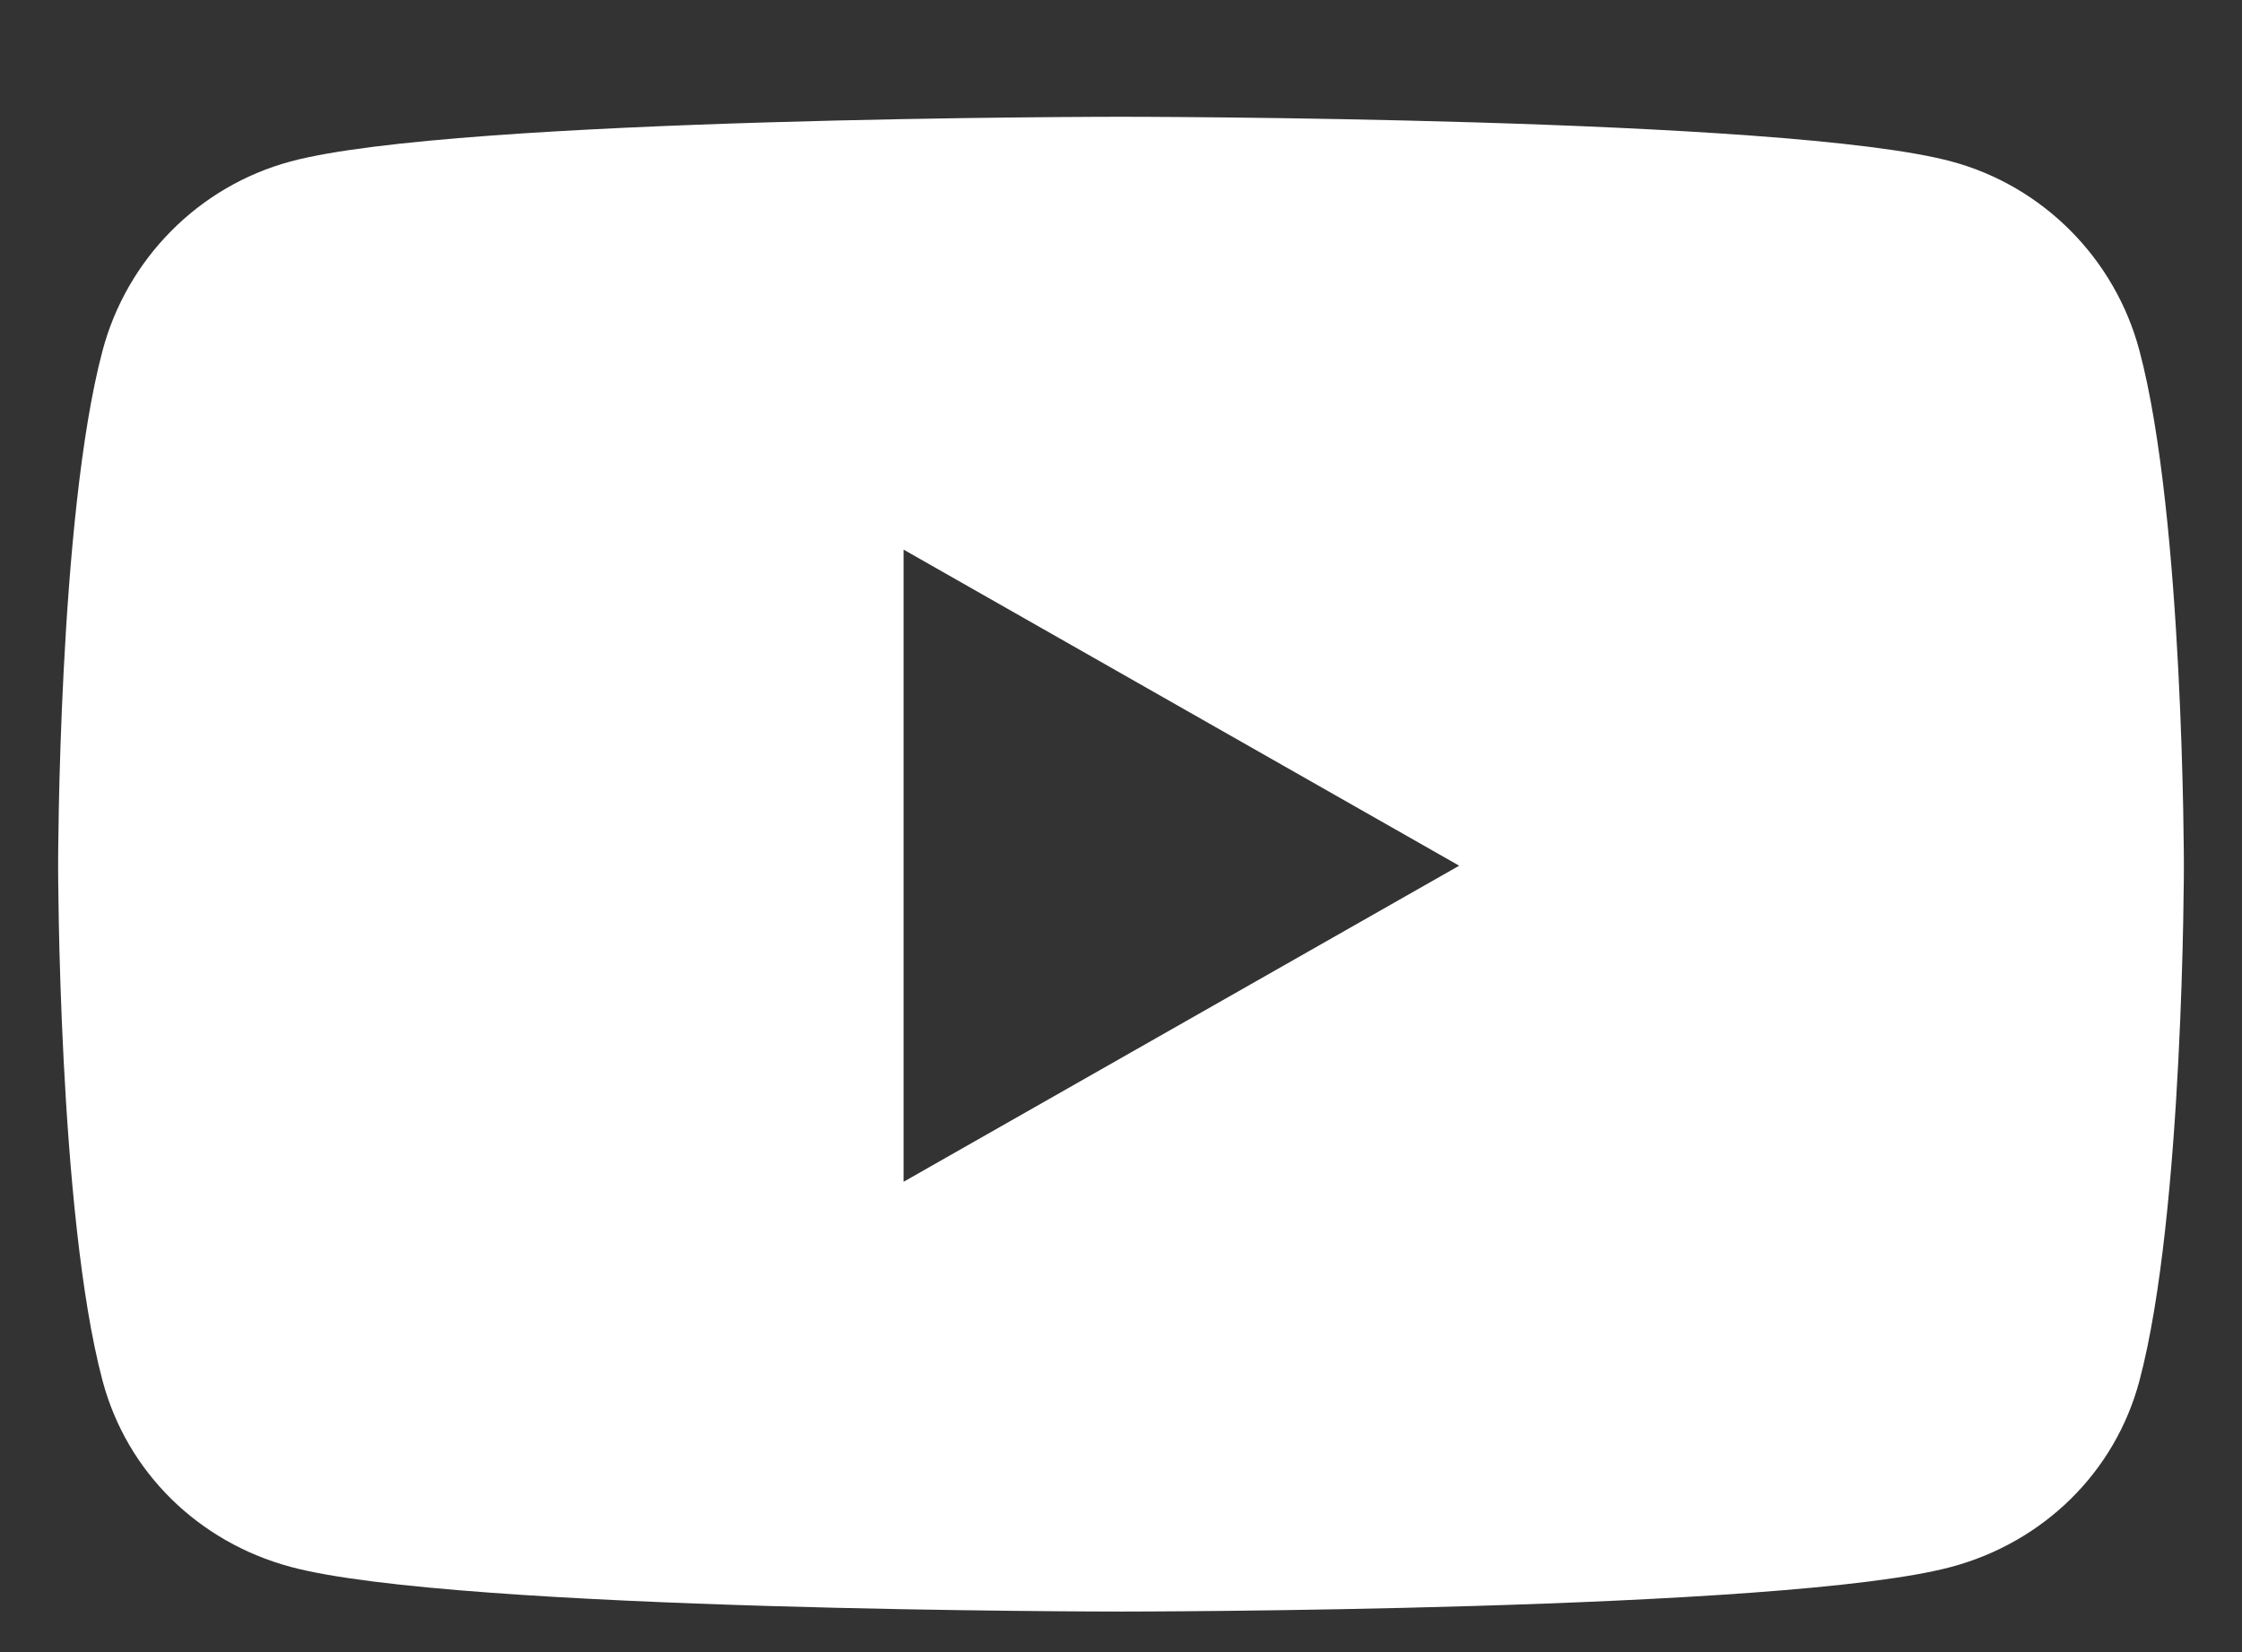 <?xml version="1.0" encoding="utf-8"?>
<svg xmlns="http://www.w3.org/2000/svg" fill="none" height="100%" overflow="visible" preserveAspectRatio="none" style="display: block;" viewBox="0 0 38 28" width="100%">
<rect x="0" y="0" width="38" height="28" fill="#333333" stroke="none"/>
<g clip-path="url(#clip0_0_421)" id="6299a173ac2da9f521a0547f_sp_footer_22_youbube.svg">
<path d="M36.262 5.943C35.848 4.383 34.627 3.154 33.077 2.737C30.267 1.979 19 1.979 19 1.979C19 1.979 7.733 1.979 4.924 2.737C3.373 3.154 2.153 4.383 1.738 5.943C0.985 8.771 0.985 14.672 0.985 14.672C0.985 14.672 0.985 20.572 1.738 23.4C2.153 24.96 3.373 26.138 4.924 26.555C7.733 27.313 19 27.313 19 27.313C19 27.313 30.267 27.313 33.077 26.555C34.627 26.138 35.848 24.96 36.262 23.4C37.015 20.572 37.015 14.672 37.015 14.672C37.015 14.672 37.015 8.771 36.262 5.943ZM15.315 20.029V9.315L24.732 14.672L15.315 20.029Z" fill="white" id="Vector"/>
</g>
<defs>
<clipPath id="clip0_0_421">
<rect fill="white" height="27.444" width="38"/>
</clipPath>
</defs>
</svg>